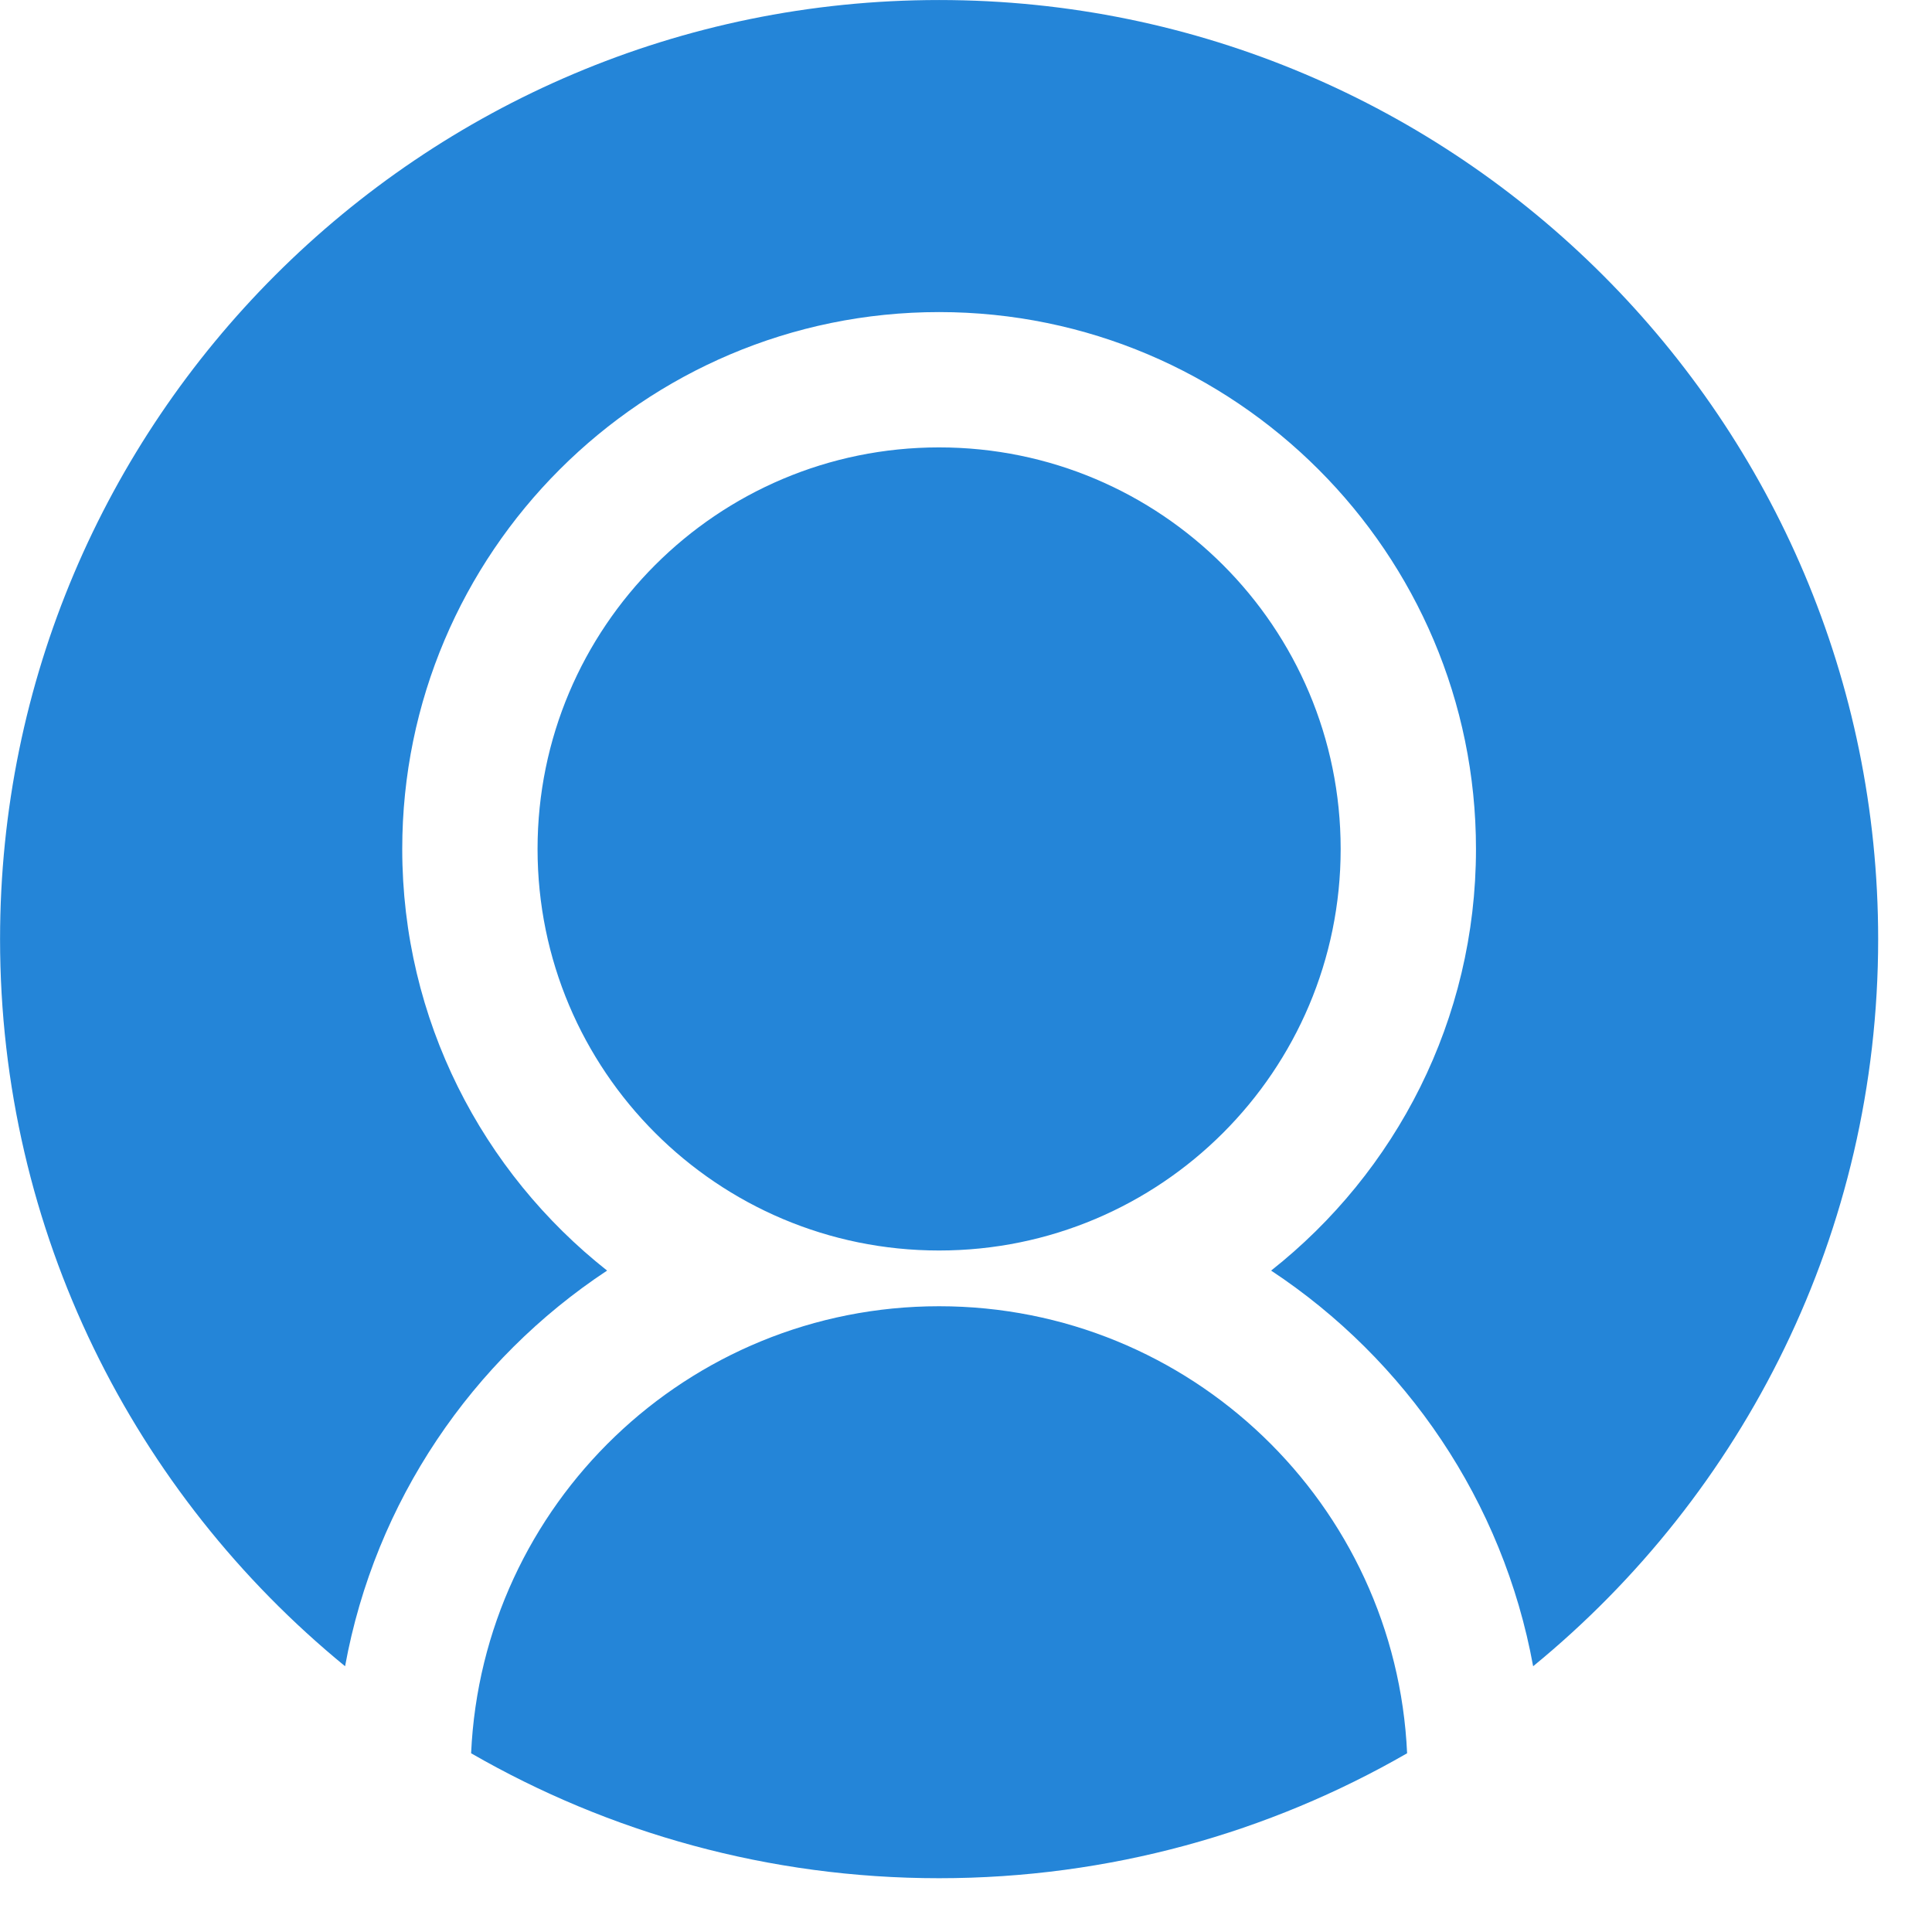<?xml version="1.0" encoding="UTF-8" standalone="no"?>
<!DOCTYPE svg PUBLIC "-//W3C//DTD SVG 1.1//EN" "http://www.w3.org/Graphics/SVG/1.1/DTD/svg11.dtd">
<svg width="100%" height="100%" viewBox="0 0 35 35" version="1.1" xmlns="http://www.w3.org/2000/svg" xmlns:xlink="http://www.w3.org/1999/xlink" xml:space="preserve" xmlns:serif="http://www.serif.com/" style="fill-rule:evenodd;clip-rule:evenodd;stroke-linejoin:round;stroke-miterlimit:2;">
    <g transform="matrix(1.516,0,0,1.516,-7.347,-7.243)">
        <path d="M10.476,25.729C10.61,22.756 13.063,20.387 16.068,20.387C19.074,20.387 21.526,22.756 21.661,25.729C20.014,26.678 18.104,27.222 16.068,27.222C14.033,27.222 12.123,26.678 10.476,25.729ZM8.97,24.689C6.454,22.63 4.847,19.501 4.847,16C4.847,9.807 9.875,4.778 16.068,4.778C22.262,4.778 27.29,9.807 27.29,16C27.29,19.501 25.683,22.63 23.167,24.689C22.808,22.719 21.647,21.026 20.036,19.961C21.526,18.785 22.484,16.964 22.484,14.923C22.484,11.385 19.606,8.507 16.068,8.507C12.531,8.507 9.653,11.385 9.653,14.923C9.653,16.964 10.611,18.785 12.101,19.961C10.49,21.026 9.329,22.719 8.97,24.689ZM16.068,10.124C13.418,10.124 11.27,12.272 11.27,14.923C11.27,17.573 13.418,19.721 16.068,19.721C18.719,19.721 20.867,17.573 20.867,14.923C20.867,12.272 18.719,10.124 16.068,10.124Z" style="fill:rgb(36,133,216);"/>
    </g>
</svg>
